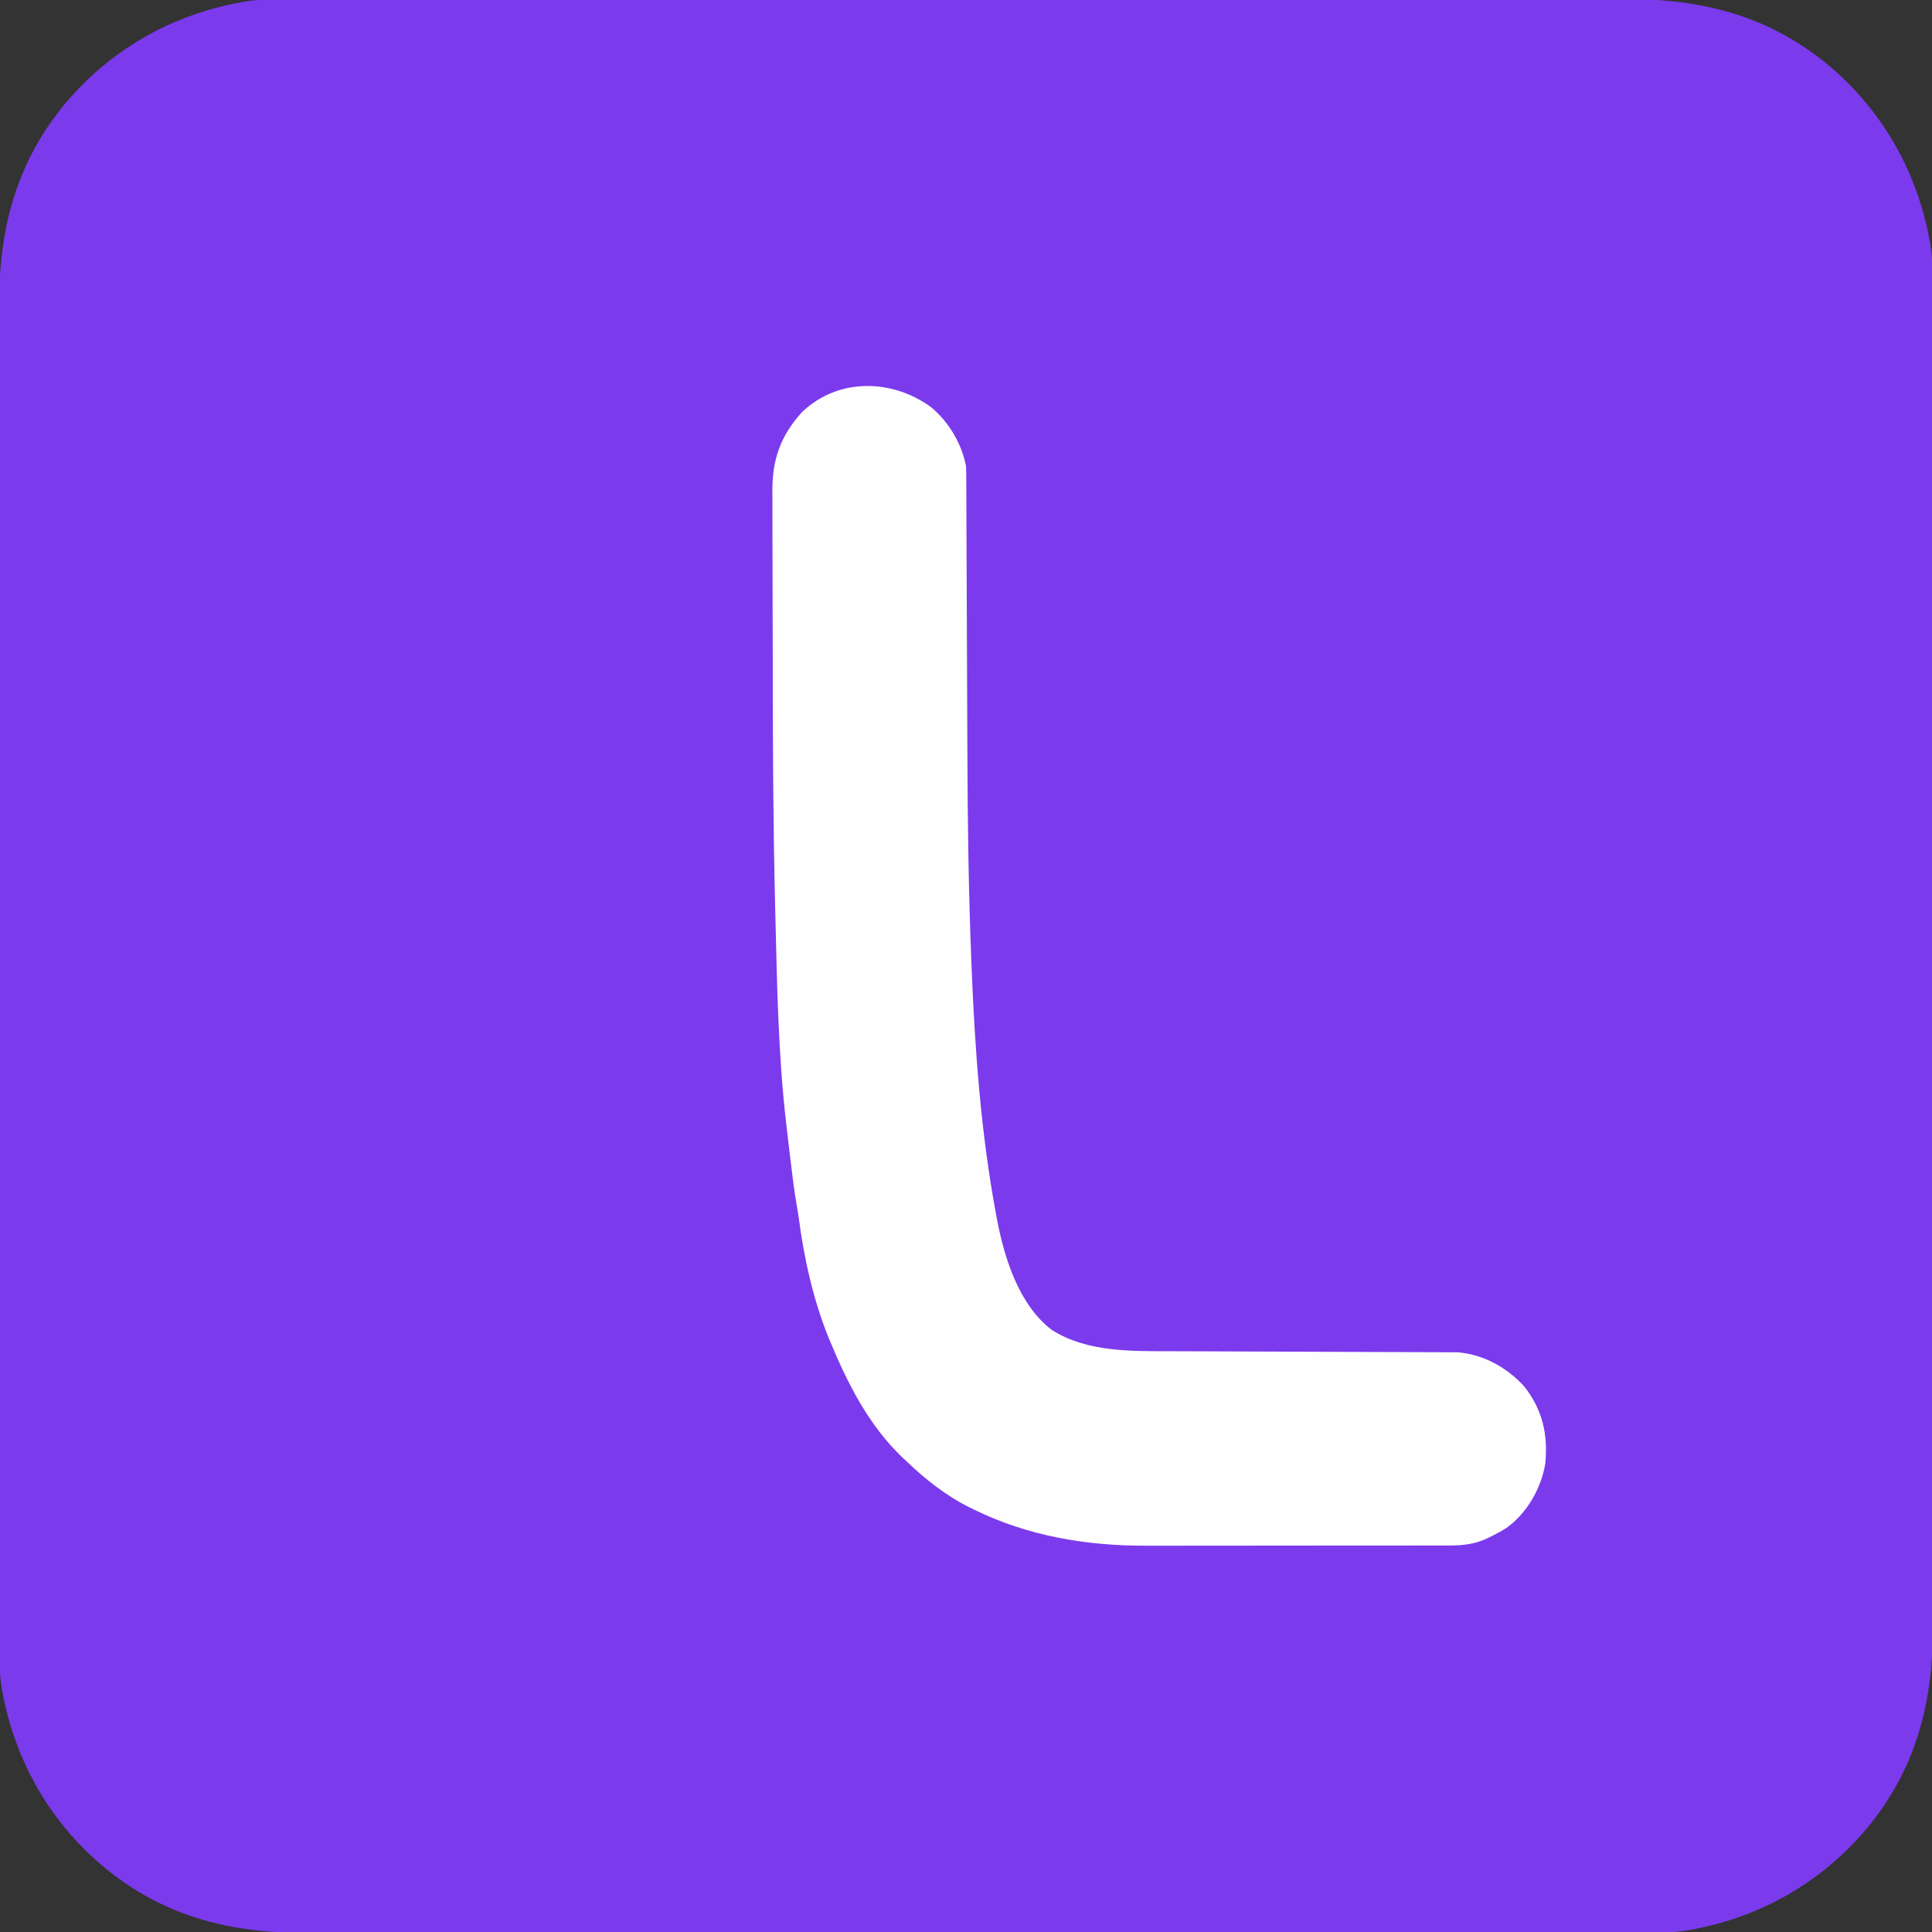 <?xml version="1.0" encoding="UTF-8"?>
<svg version="1.1" xmlns="http://www.w3.org/2000/svg" width="1024" height="1024">
<rect width="100%" height="100%" fill="#333333" stroke="none"/>
<path d="M0 0 C1.278 -0.004 2.556 -0.007 3.873 -0.011 C7.397 -0.02 10.921 -0.017 14.445 -0.012 C18.288 -0.009 22.131 -0.017 25.974 -0.024 C32.702 -0.034 39.43 -0.037 46.157 -0.035 C56.163 -0.032 66.168 -0.04 76.173 -0.051 C95.085 -0.07 113.997 -0.076 132.909 -0.077 C147.518 -0.078 162.127 -0.082 176.735 -0.088 C180.943 -0.09 185.151 -0.092 189.359 -0.094 C190.405 -0.094 191.451 -0.094 192.529 -0.095 C221.95 -0.107 251.37 -0.115 280.791 -0.114 C282.455 -0.114 282.455 -0.114 284.152 -0.114 C289.772 -0.114 295.392 -0.114 301.012 -0.114 C302.686 -0.114 302.686 -0.114 304.394 -0.113 C306.651 -0.113 308.908 -0.113 311.165 -0.113 C346.271 -0.112 381.377 -0.127 416.483 -0.154 C455.943 -0.185 495.403 -0.202 534.864 -0.2 C539.074 -0.2 543.285 -0.2 547.496 -0.2 C549.051 -0.2 549.051 -0.2 550.637 -0.2 C567.296 -0.2 583.954 -0.213 600.613 -0.23 C617.366 -0.247 634.12 -0.249 650.874 -0.236 C660.816 -0.228 670.759 -0.232 680.701 -0.252 C687.356 -0.264 694.011 -0.261 700.666 -0.247 C704.449 -0.239 708.231 -0.237 712.014 -0.254 C749.063 -0.403 782.477 6.954 812.718 29.257 C813.644 29.94 814.571 30.624 815.526 31.328 C847.826 56.572 868.193 92.281 874.291 132.713 C874.967 138.328 874.995 143.89 874.975 149.54 C874.978 150.818 874.982 152.096 874.985 153.413 C874.995 156.937 874.992 160.461 874.987 163.985 C874.984 167.828 874.992 171.671 874.999 175.514 C875.009 182.241 875.012 188.969 875.01 195.697 C875.007 205.702 875.015 215.708 875.026 225.713 C875.045 244.625 875.051 263.537 875.052 282.449 C875.053 297.058 875.057 311.666 875.063 326.275 C875.065 330.483 875.067 334.691 875.068 338.898 C875.069 339.945 875.069 340.991 875.07 342.069 C875.082 371.489 875.09 400.91 875.089 430.331 C875.089 431.44 875.089 432.549 875.089 433.691 C875.089 439.311 875.089 444.931 875.088 450.552 C875.088 452.226 875.088 452.226 875.088 453.934 C875.088 456.191 875.088 458.448 875.088 460.705 C875.087 495.811 875.102 530.917 875.129 566.023 C875.16 605.483 875.177 644.943 875.175 684.403 C875.175 688.614 875.175 692.825 875.175 697.035 C875.175 698.59 875.175 698.59 875.175 700.177 C875.175 716.835 875.188 733.494 875.205 750.152 C875.222 766.906 875.224 783.66 875.211 800.414 C875.203 810.356 875.207 820.298 875.226 830.241 C875.239 836.896 875.236 843.551 875.222 850.205 C875.214 853.988 875.212 857.771 875.228 861.554 C875.378 898.603 868.021 932.017 845.718 962.257 C845.034 963.184 844.351 964.111 843.647 965.066 C818.403 997.365 782.694 1017.732 742.262 1023.83 C736.647 1024.507 731.085 1024.534 725.435 1024.515 C724.157 1024.518 722.879 1024.522 721.562 1024.525 C718.038 1024.535 714.514 1024.532 710.99 1024.527 C707.147 1024.523 703.304 1024.532 699.461 1024.538 C692.733 1024.549 686.006 1024.552 679.278 1024.55 C669.272 1024.546 659.267 1024.555 649.262 1024.565 C630.35 1024.585 611.438 1024.59 592.526 1024.591 C577.917 1024.592 563.309 1024.596 548.7 1024.603 C544.492 1024.605 540.284 1024.606 536.076 1024.608 C535.03 1024.609 533.984 1024.609 532.906 1024.609 C503.485 1024.622 474.065 1024.63 444.644 1024.629 C442.981 1024.629 442.981 1024.629 441.284 1024.629 C435.663 1024.629 430.043 1024.628 424.423 1024.628 C423.307 1024.628 422.191 1024.628 421.041 1024.628 C418.784 1024.628 416.527 1024.628 414.27 1024.628 C379.164 1024.627 344.058 1024.642 308.952 1024.669 C269.492 1024.7 230.032 1024.717 190.572 1024.715 C186.361 1024.715 182.15 1024.715 177.94 1024.715 C176.903 1024.715 175.866 1024.715 174.798 1024.715 C158.139 1024.715 141.481 1024.727 124.822 1024.745 C108.069 1024.762 91.315 1024.763 74.561 1024.75 C64.619 1024.743 54.677 1024.747 44.734 1024.766 C38.079 1024.778 31.424 1024.776 24.769 1024.761 C20.987 1024.754 17.204 1024.752 13.421 1024.768 C-23.628 1024.918 -57.042 1017.561 -87.282 995.257 C-88.209 994.574 -89.136 993.891 -90.091 993.187 C-122.39 967.943 -142.757 932.234 -148.856 891.801 C-149.532 886.186 -149.56 880.624 -149.54 874.975 C-149.543 873.697 -149.547 872.419 -149.55 871.102 C-149.56 867.578 -149.557 864.054 -149.552 860.53 C-149.548 856.687 -149.557 852.844 -149.564 849.001 C-149.574 842.273 -149.577 835.545 -149.575 828.817 C-149.572 818.812 -149.58 808.807 -149.59 798.802 C-149.61 779.89 -149.615 760.978 -149.617 742.065 C-149.617 727.457 -149.622 712.848 -149.628 698.24 C-149.63 694.032 -149.632 689.824 -149.633 685.616 C-149.634 684.57 -149.634 683.524 -149.635 682.446 C-149.647 653.025 -149.655 623.604 -149.654 594.184 C-149.654 592.52 -149.654 592.52 -149.654 590.823 C-149.654 585.203 -149.653 579.583 -149.653 573.963 C-149.653 572.847 -149.653 571.731 -149.653 570.581 C-149.653 568.324 -149.653 566.067 -149.653 563.809 C-149.652 528.704 -149.667 493.598 -149.694 458.492 C-149.725 419.032 -149.742 379.572 -149.74 340.111 C-149.74 335.901 -149.74 331.69 -149.74 327.479 C-149.74 326.442 -149.74 325.406 -149.74 324.338 C-149.74 307.679 -149.752 291.021 -149.77 274.362 C-149.787 257.608 -149.789 240.855 -149.775 224.101 C-149.768 214.159 -149.772 204.216 -149.791 194.274 C-149.803 187.619 -149.801 180.964 -149.786 174.309 C-149.779 170.526 -149.777 166.744 -149.793 162.961 C-149.943 125.912 -142.586 92.498 -120.282 62.257 C-119.599 61.33 -118.916 60.404 -118.212 59.449 C-92.968 27.149 -57.259 6.782 -16.827 0.684 C-11.211 0.008 -5.65 -0.02 0 0 Z " fill="#7C3AED" transform="translate(149.282,-0.257)"/>
<path d="M0 0 C9.509 7.754 16.422 19.329 18.781 31.406 C18.882 33.932 18.932 36.43 18.933 38.956 C18.937 39.721 18.941 40.485 18.946 41.273 C18.959 43.839 18.965 46.405 18.971 48.971 C18.979 50.811 18.987 52.652 18.996 54.492 C19.014 58.466 19.029 62.439 19.042 66.412 C19.062 72.742 19.09 79.073 19.118 85.403 C19.173 97.763 19.221 110.122 19.268 122.482 C19.328 138.067 19.389 153.652 19.459 169.237 C19.482 174.474 19.504 179.711 19.521 184.948 C19.642 221.612 20.178 258.269 21.656 294.906 C21.698 295.944 21.739 296.982 21.782 298.052 C23.551 341.833 26.731 385.29 34.781 428.406 C35.02 429.694 35.02 429.694 35.264 431.008 C39.213 451.559 46.943 476.076 64.16 489.223 C82.806 501.164 106.55 500.545 127.919 500.58 C129.603 500.586 131.286 500.593 132.97 500.6 C136.568 500.615 140.166 500.626 143.765 500.636 C149.46 500.652 155.155 500.676 160.85 500.701 C177.035 500.772 193.22 500.832 209.406 500.883 C218.365 500.911 227.324 500.947 236.284 500.99 C241.941 501.016 247.597 501.034 253.254 501.046 C256.774 501.055 260.294 501.072 263.813 501.092 C265.44 501.099 267.067 501.103 268.694 501.104 C270.922 501.105 273.149 501.118 275.377 501.135 C276.621 501.139 277.865 501.143 279.147 501.147 C292.833 502.122 305.721 509.277 314.781 519.406 C324.459 531.807 327.358 544.983 325.781 560.406 C323.485 573.554 316.126 586.335 305.301 594.211 C302.842 595.743 300.37 597.108 297.781 598.406 C296.582 599.008 296.582 599.008 295.359 599.621 C288.669 602.776 282.548 603.557 275.164 603.54 C274.043 603.543 274.043 603.543 272.9 603.547 C270.406 603.553 267.913 603.552 265.419 603.552 C263.626 603.555 261.834 603.558 260.041 603.562 C255.175 603.571 250.308 603.573 245.442 603.574 C242.394 603.574 239.346 603.576 236.298 603.579 C225.643 603.588 214.987 603.592 204.332 603.592 C194.439 603.591 184.546 603.601 174.654 603.617 C166.134 603.63 157.615 603.636 149.096 603.635 C144.02 603.635 138.944 603.638 133.868 603.648 C129.08 603.658 124.293 603.658 119.505 603.651 C117.763 603.65 116.021 603.652 114.28 603.658 C82.492 603.762 51.461 598.516 22.781 584.406 C21.768 583.914 20.755 583.421 19.711 582.914 C7.902 576.82 -2.655 568.573 -12.219 559.406 C-13.015 558.673 -13.812 557.939 -14.633 557.184 C-32.614 540.087 -43.809 518.054 -53.219 495.406 C-53.497 494.739 -53.775 494.072 -54.061 493.385 C-62.182 473.404 -67.141 450.935 -69.909 429.599 C-70.273 427.021 -70.719 424.461 -71.164 421.895 C-72.31 415.103 -73.156 408.283 -73.969 401.446 C-74.216 399.37 -74.467 397.295 -74.719 395.221 C-75.146 391.682 -75.56 388.141 -75.967 384.6 C-76.135 383.137 -76.305 381.675 -76.477 380.214 C-80.796 343.285 -81.373 305.827 -82.285 268.68 C-82.306 267.825 -82.328 266.97 -82.349 266.089 C-83.402 223.483 -83.627 180.879 -83.643 138.262 C-83.643 137.202 -83.644 136.141 -83.644 135.049 C-83.645 133.987 -83.645 132.925 -83.646 131.831 C-83.651 123.032 -83.683 114.233 -83.72 105.434 C-83.754 96.785 -83.77 88.136 -83.771 79.487 C-83.771 74.392 -83.78 69.297 -83.809 64.202 C-83.835 59.474 -83.837 54.747 -83.821 50.018 C-83.819 48.3 -83.826 46.582 -83.842 44.863 C-83.989 28.073 -79.521 15.327 -68.031 2.719 C-48.957 -15.372 -20.68 -14.854 0 0 Z " fill="#FEFEFE" transform="translate(493.219,215.594)"/>
</svg>
